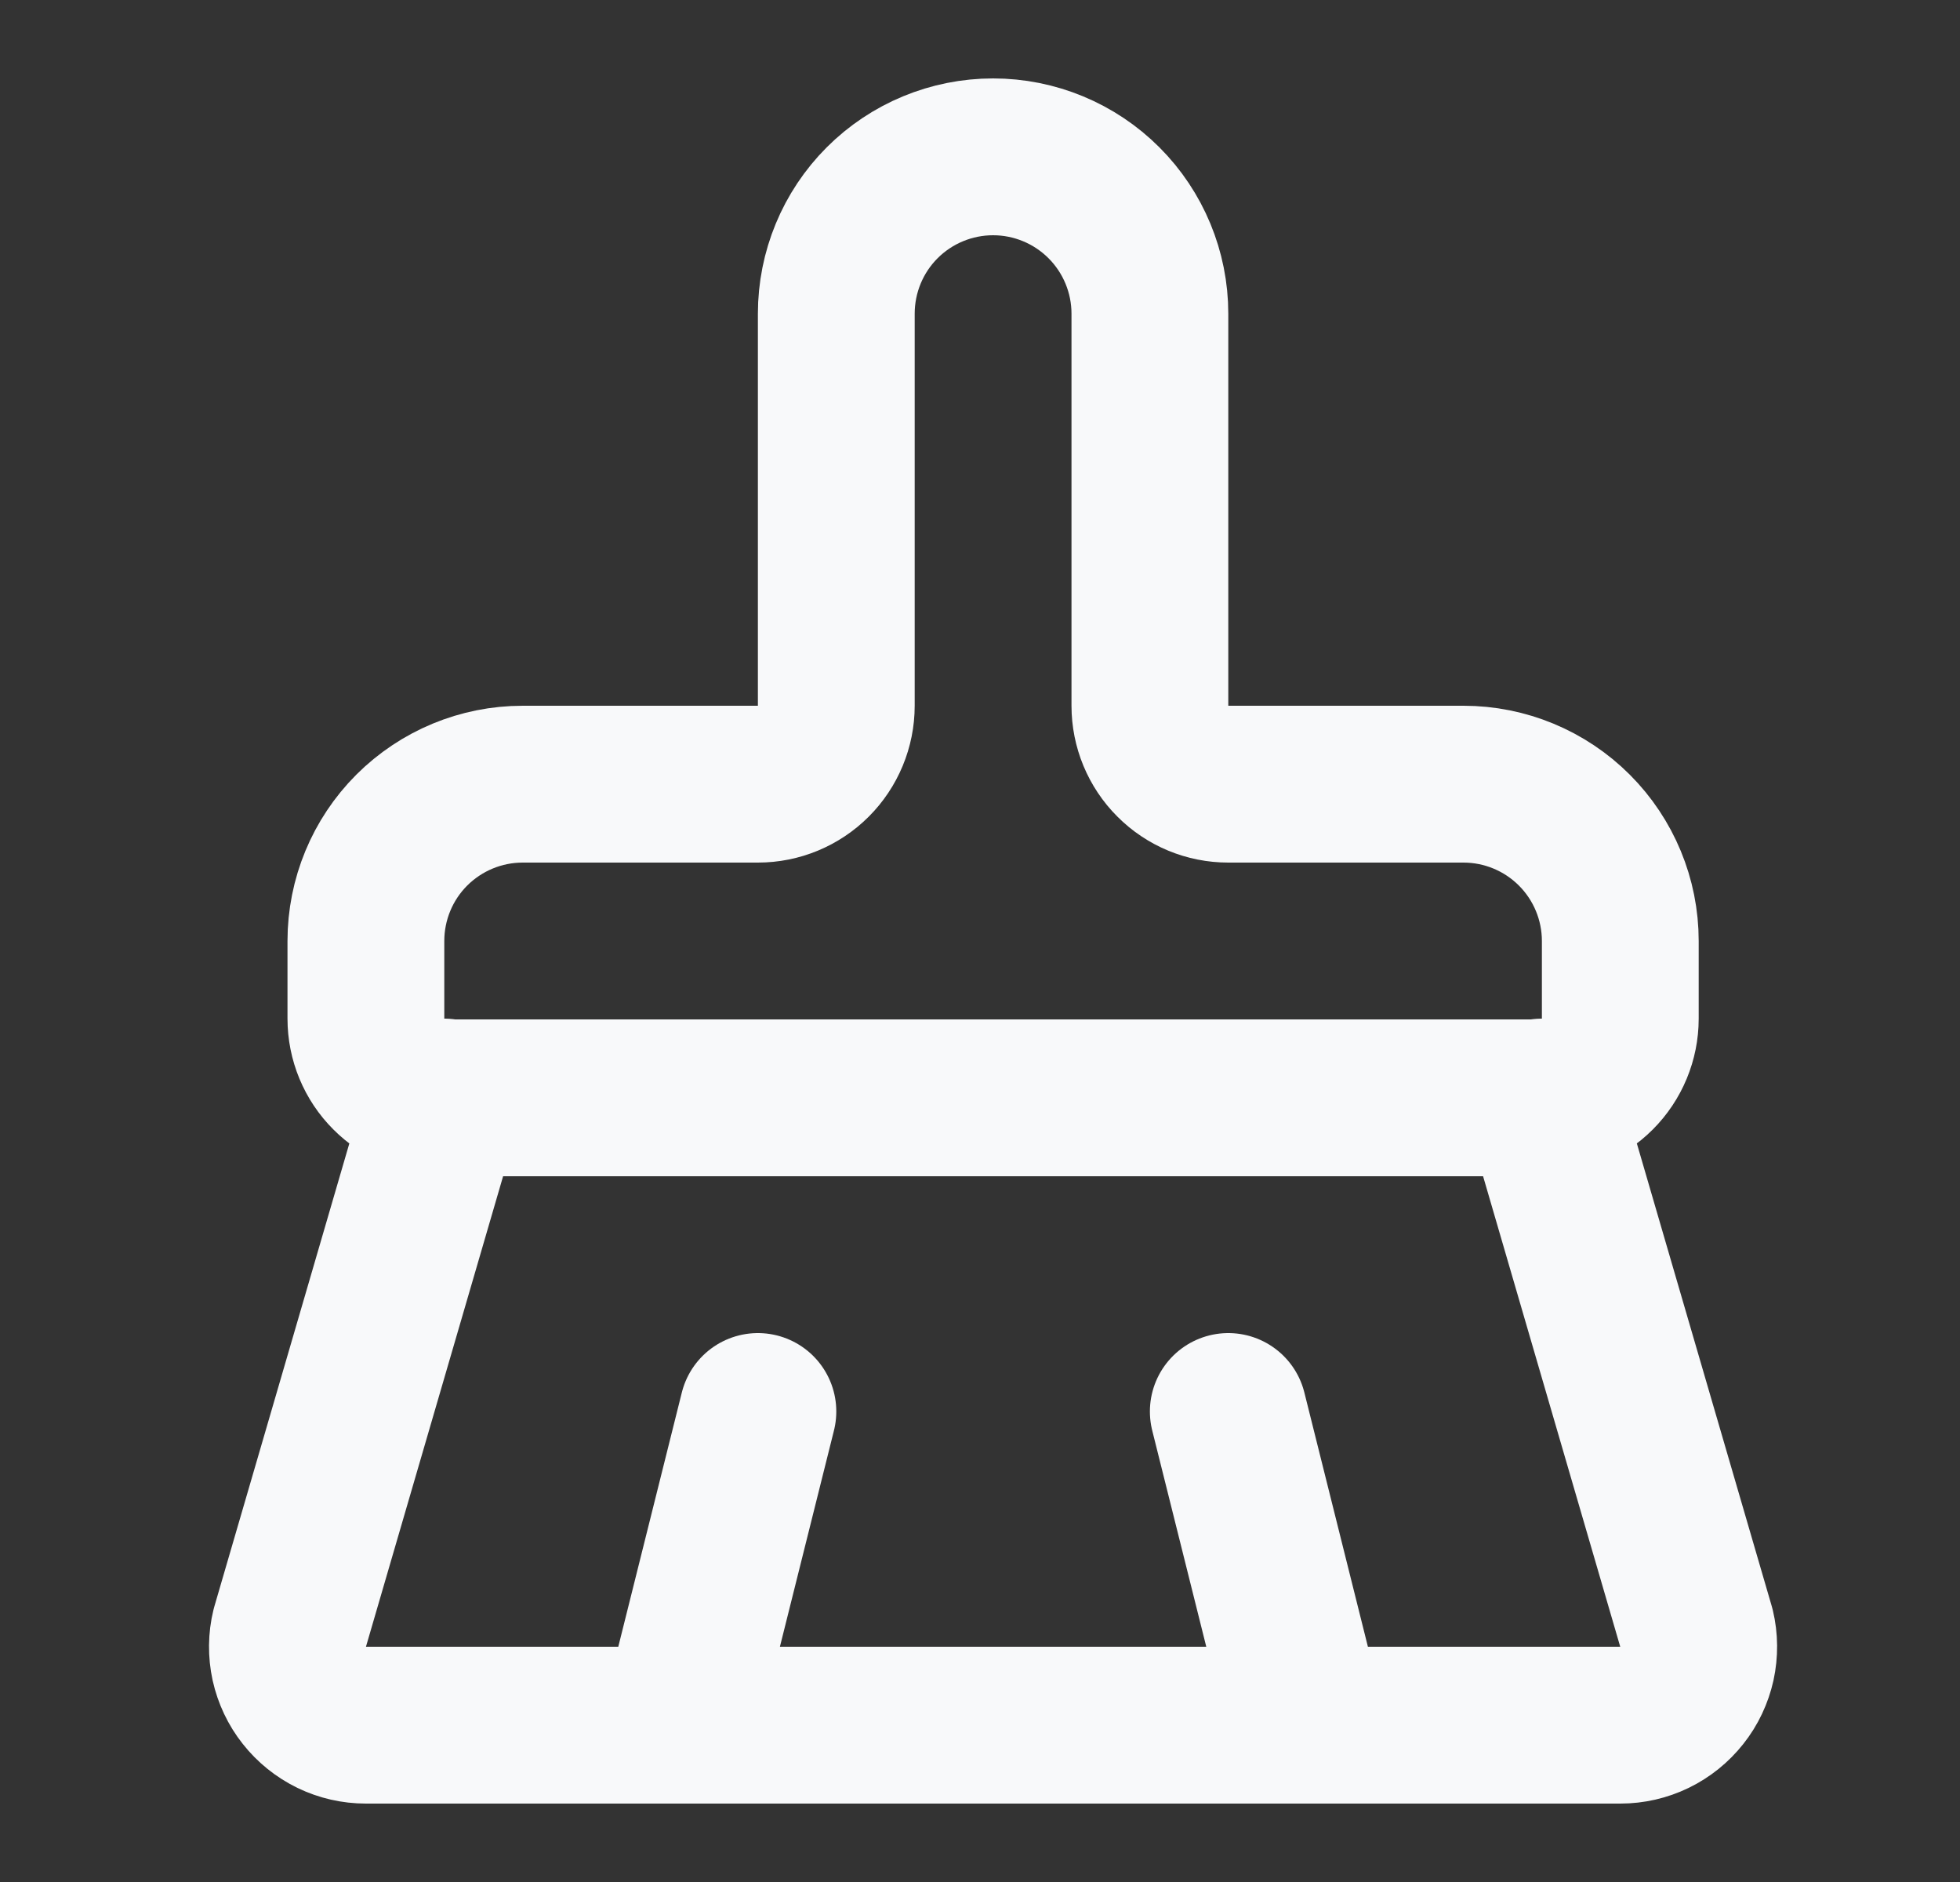 <svg xmlns="http://www.w3.org/2000/svg" fill="none" viewBox="0 0 25 24" height="24" width="25">
<rect x="0" y="0" width="25" height="24" fill="#333333" stroke="none"/>
<path stroke-linejoin="round" stroke-linecap="round" stroke-width="2" stroke="#F8F9FA" d="M16.667 22L15.667 18M19.667 13.99C19.932 13.99 20.186 13.885 20.374 13.697C20.561 13.51 20.667 13.255 20.667 12.99V12C20.667 11.47 20.456 10.961 20.081 10.586C19.706 10.211 19.197 10 18.667 10H15.667C15.401 10 15.147 9.895 14.96 9.707C14.772 9.52 14.667 9.265 14.667 9V4C14.667 3.47 14.456 2.961 14.081 2.586C13.706 2.211 13.197 2 12.667 2C12.136 2 11.627 2.211 11.252 2.586C10.877 2.961 10.667 3.47 10.667 4V9C10.667 9.265 10.561 9.52 10.374 9.707C10.186 9.895 9.932 10 9.667 10H6.667C6.136 10 5.628 10.211 5.252 10.586C4.877 10.961 4.667 11.47 4.667 12V12.99C4.667 13.255 4.772 13.51 4.96 13.697C5.147 13.885 5.401 13.99 5.667 13.99M8.667 22L9.667 18M5.667 14H19.667L21.64 20.767C21.675 20.914 21.676 21.067 21.644 21.215C21.611 21.362 21.546 21.501 21.452 21.619C21.358 21.738 21.239 21.834 21.103 21.9C20.967 21.966 20.818 22 20.667 22H4.667C4.515 22 4.366 21.966 4.23 21.9C4.094 21.834 3.975 21.738 3.881 21.619C3.787 21.501 3.722 21.362 3.689 21.215C3.657 21.067 3.658 20.914 3.694 20.767L5.667 14Z"></path>
</svg>
